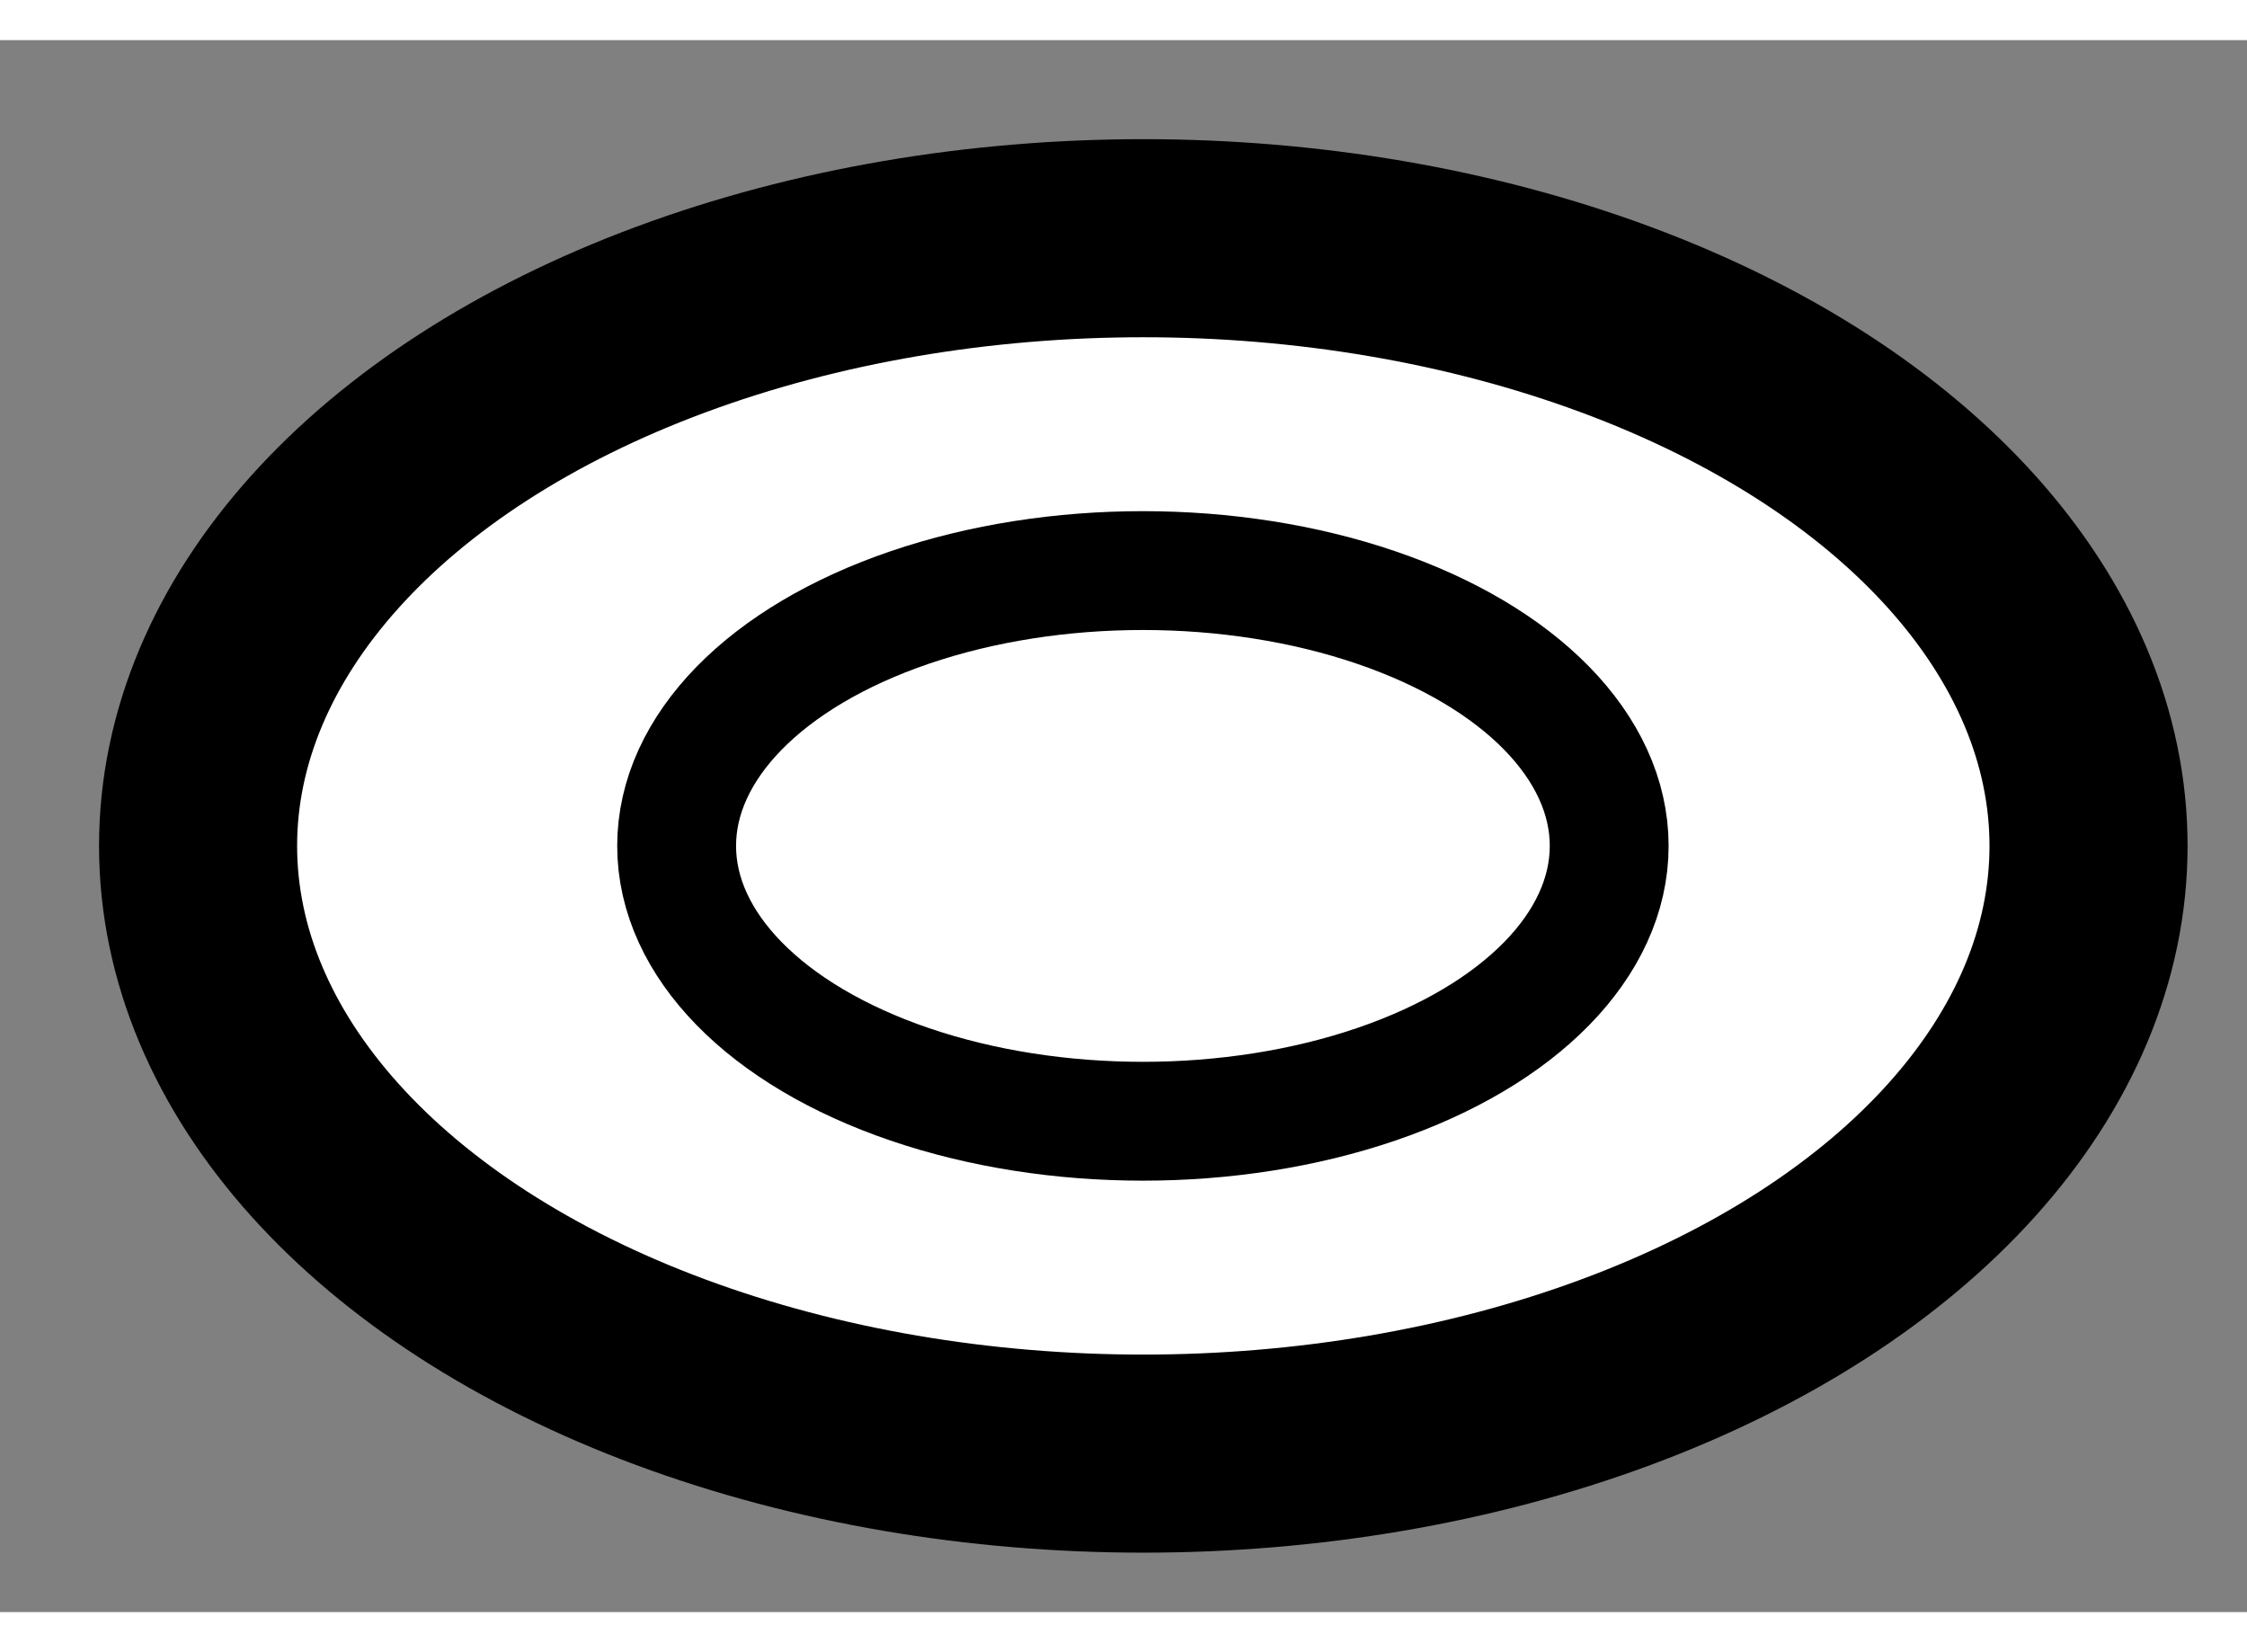 <?xml version="1.0" encoding="utf-8"?>
<!-- Generator: Adobe Illustrator 15.1.0, SVG Export Plug-In . SVG Version: 6.00 Build 0)  -->
<!DOCTYPE svg PUBLIC "-//W3C//DTD SVG 1.1//EN" "http://www.w3.org/Graphics/SVG/1.1/DTD/svg11.dtd">
<svg version="1.1" xmlns="http://www.w3.org/2000/svg" xmlns:xlink="http://www.w3.org/1999/xlink" x="0px" y="0px" width="244.8px"
	 height="180px" viewBox="95.228 70.687 5.672 3.968" enable-background="new 0 0 244.8 180" xml:space="preserve">
	
<rect x="95.228" y="70.687" width="5.672" height="3.968" fill="#808080" stroke="none"/>
	
<g><ellipse fill="#FFFFFF" stroke="#000000" stroke-width="0.5" cx="98.114" cy="72.721" rx="2.386" ry="1.534"></ellipse><ellipse fill="none" stroke="#000000" stroke-width="0.3" cx="98.113" cy="72.721" rx="1.177" ry="0.695"></ellipse></g>


</svg>